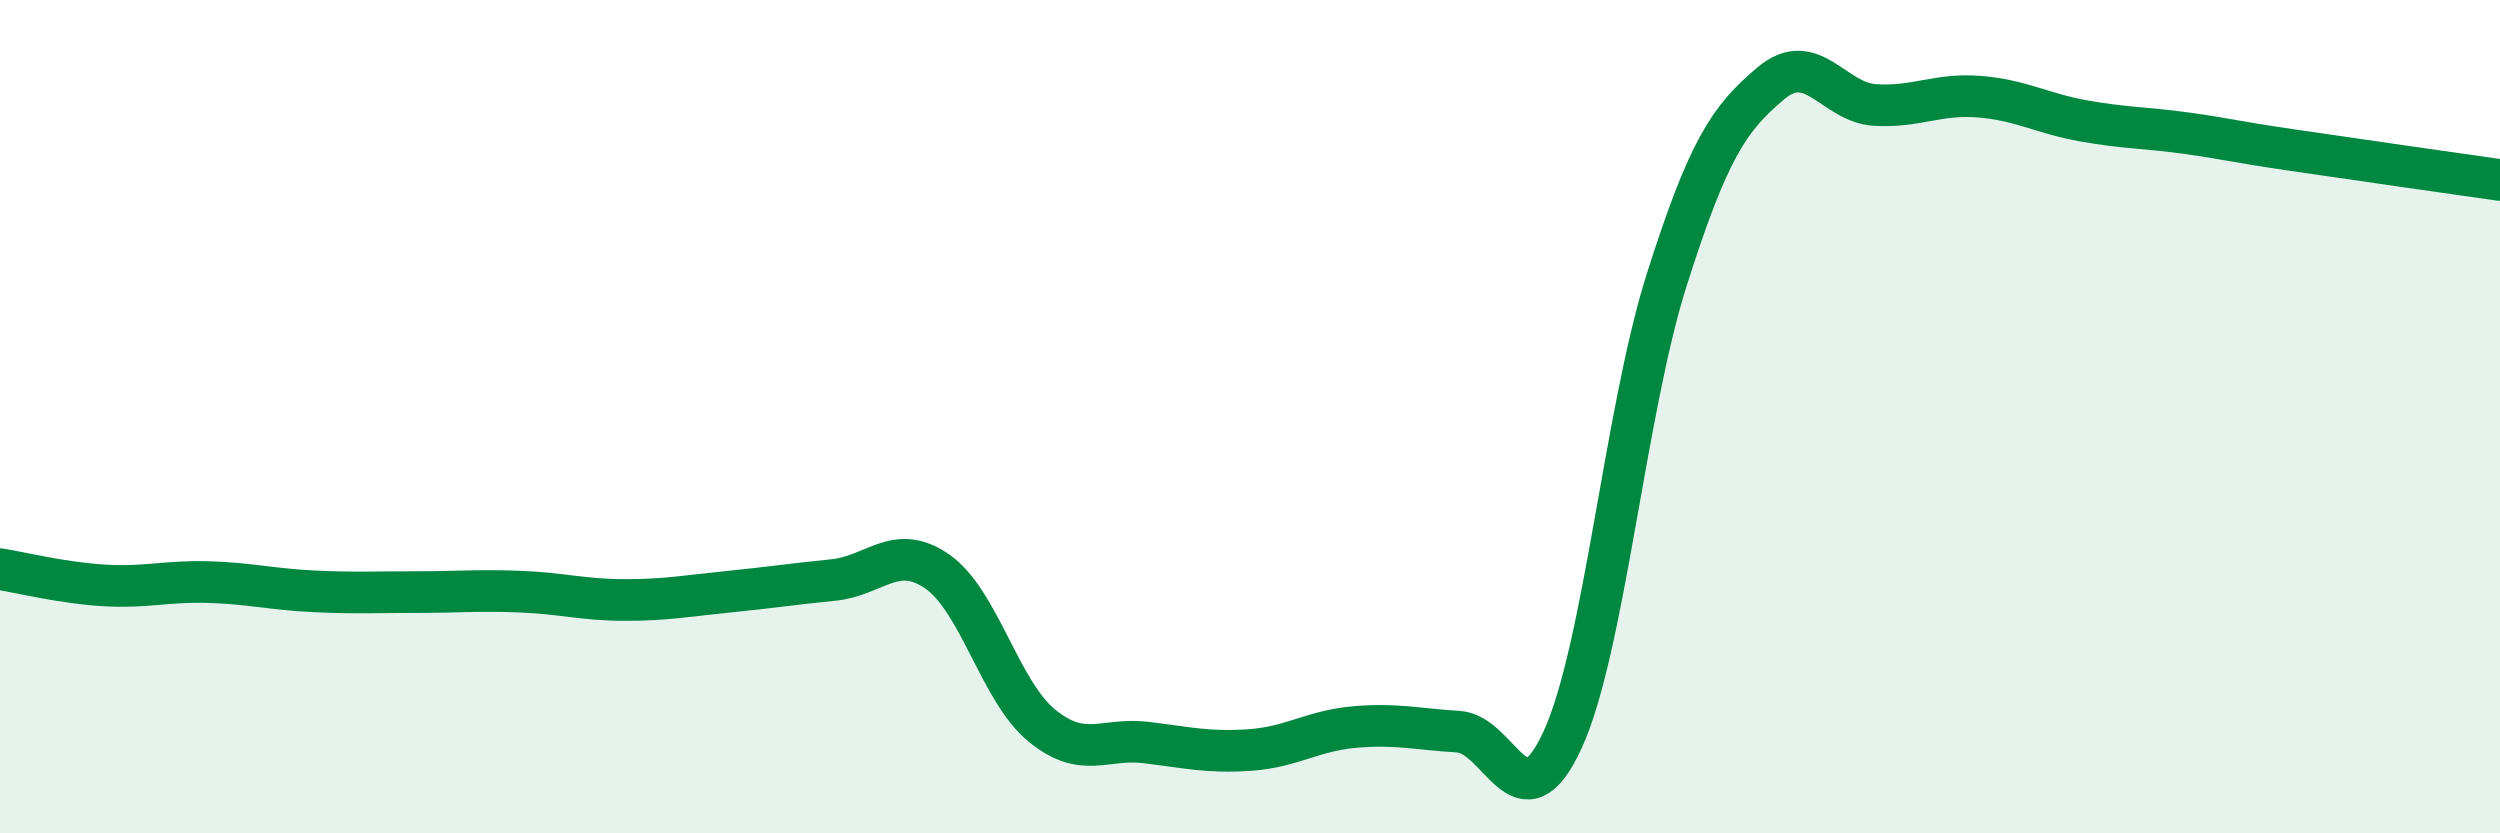 
    <svg width="60" height="20" viewBox="0 0 60 20" xmlns="http://www.w3.org/2000/svg">
      <path
        d="M 0,13.66 C 0.5,13.74 1.5,13.99 2.5,14.05 C 3.5,14.11 4,13.94 5,13.97 C 6,14 6.5,14.14 7.5,14.19 C 8.5,14.24 9,14.21 10,14.21 C 11,14.21 11.5,14.16 12.5,14.2 C 13.5,14.24 14,14.4 15,14.4 C 16,14.4 16.5,14.3 17.5,14.2 C 18.5,14.1 19,14.02 20,13.92 C 21,13.82 21.5,13.02 22.5,13.72 C 23.5,14.42 24,16.59 25,17.41 C 26,18.23 26.5,17.7 27.5,17.82 C 28.5,17.94 29,18.07 30,18 C 31,17.93 31.5,17.54 32.5,17.45 C 33.5,17.36 34,17.5 35,17.56 C 36,17.62 36.5,19.93 37.5,17.76 C 38.5,15.59 39,9.87 40,6.72 C 41,3.57 41.5,2.84 42.5,2 C 43.5,1.16 44,2.46 45,2.52 C 46,2.58 46.5,2.24 47.5,2.32 C 48.5,2.4 49,2.72 50,2.9 C 51,3.08 51.5,3.06 52.5,3.2 C 53.5,3.34 53.5,3.38 55,3.6 C 56.5,3.82 59,4.18 60,4.32L60 20L0 20Z"
        fill="#008740"
        opacity="0.1"
        stroke-linecap="round"
        stroke-linejoin="round"
      />
      <path
        d="M 0,13.66 C 0.5,13.74 1.5,13.99 2.5,14.05 C 3.5,14.11 4,13.94 5,13.97 C 6,14 6.5,14.14 7.5,14.19 C 8.5,14.24 9,14.21 10,14.21 C 11,14.21 11.5,14.16 12.5,14.2 C 13.5,14.24 14,14.4 15,14.4 C 16,14.4 16.5,14.3 17.5,14.2 C 18.5,14.1 19,14.02 20,13.92 C 21,13.82 21.5,13.02 22.5,13.72 C 23.5,14.42 24,16.59 25,17.41 C 26,18.23 26.5,17.7 27.5,17.82 C 28.5,17.94 29,18.07 30,18 C 31,17.93 31.5,17.54 32.5,17.45 C 33.5,17.36 34,17.5 35,17.56 C 36,17.62 36.5,19.93 37.5,17.76 C 38.5,15.59 39,9.87 40,6.72 C 41,3.57 41.5,2.84 42.5,2 C 43.5,1.16 44,2.46 45,2.52 C 46,2.58 46.5,2.24 47.5,2.32 C 48.5,2.4 49,2.72 50,2.9 C 51,3.08 51.5,3.06 52.5,3.2 C 53.5,3.34 53.5,3.38 55,3.6 C 56.5,3.82 59,4.18 60,4.32"
        stroke="#008740"
        stroke-width="1"
        fill="none"
        stroke-linecap="round"
        stroke-linejoin="round"
      />
    </svg>
  
